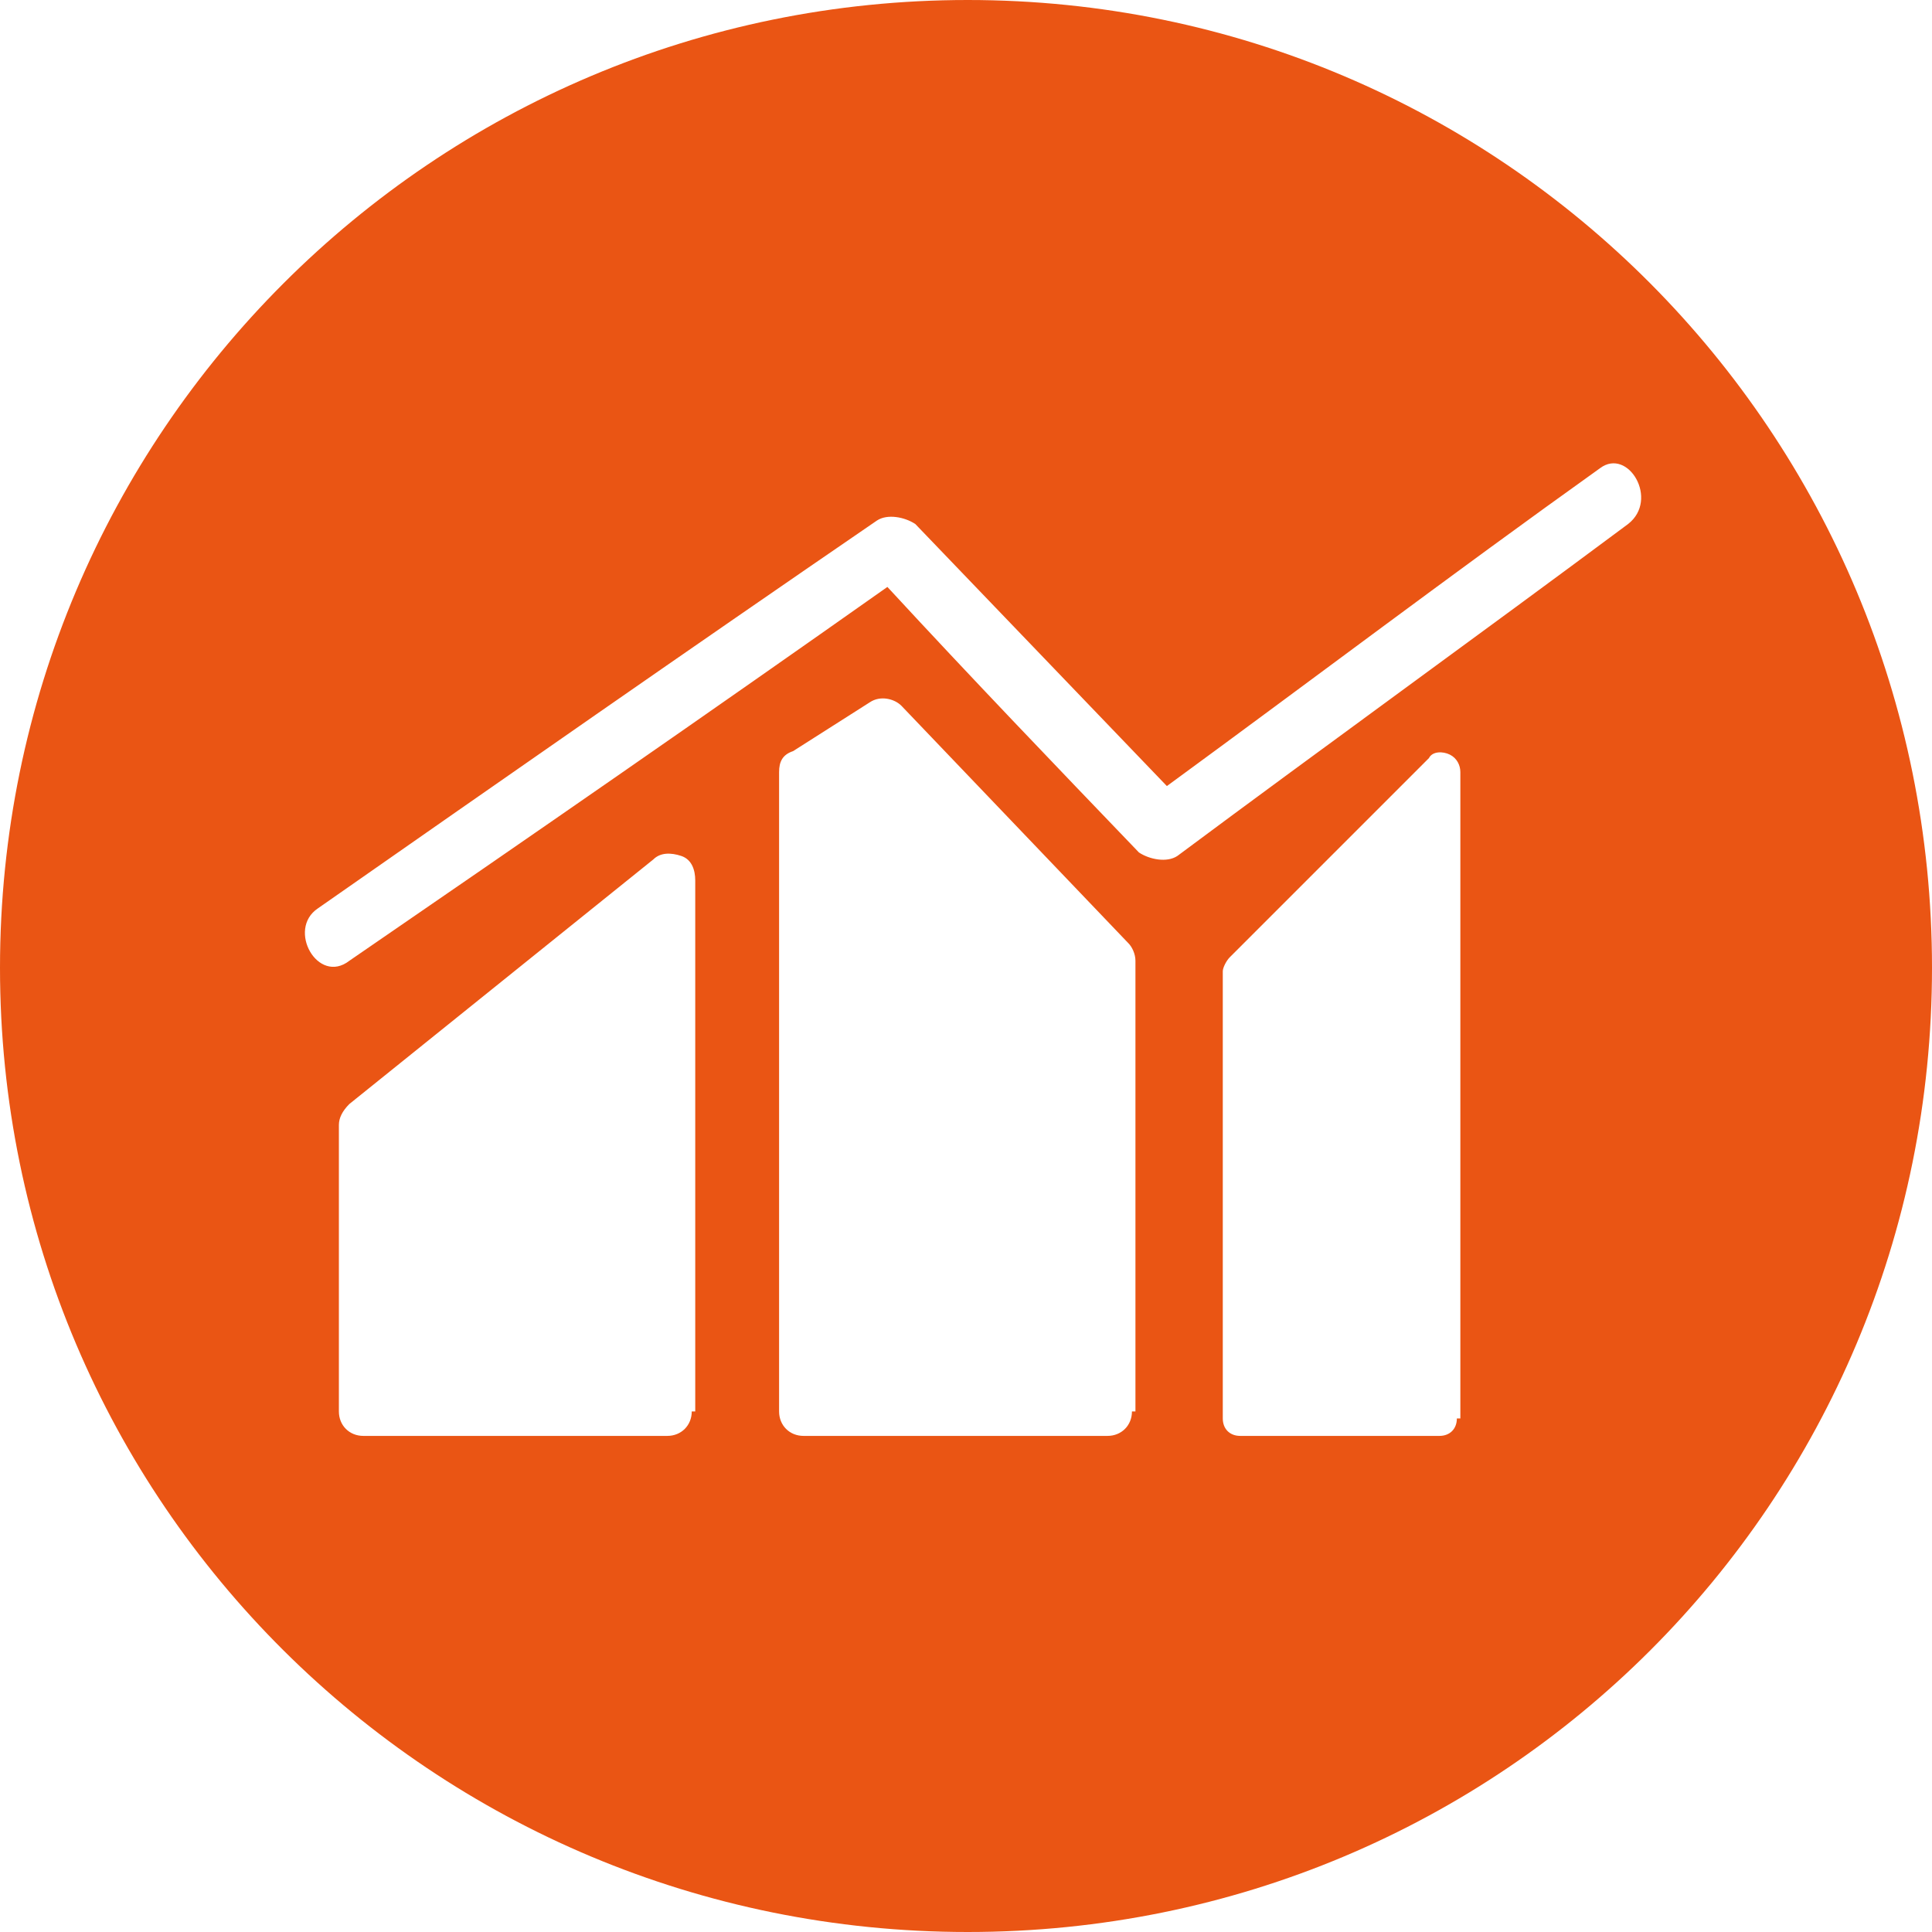 <svg xmlns="http://www.w3.org/2000/svg" viewBox="0 0 55.3 55.3" style="enable-background:new 0 0 55.3 55.3" xml:space="preserve"><path d="M27.7 0C12.4 0 0 12.4 0 27.7 0 43 12.4 55.3 27.7 55.3 43 55.3 55.3 43 55.3 27.7S43 0 27.7 0zm-7.9 40.4c0 .4-.3.7-.7.7h-8.7c-.4 0-.7-.3-.7-.7v-8.2c0-.2.1-.4.3-.6l8.7-7c.2-.2.5-.2.8-.1.3.1.4.4.4.7v15.2zm12.6 0c0 .4-.3.7-.7.7H23c-.4 0-.7-.3-.7-.7V22.1c0-.3.1-.5.4-.6l2.2-1.4c.3-.2.7-.1.9.1l6.5 6.8c.1.1.2.3.2.5v12.9zm9.3.2c0 .3-.2.5-.5.5h-5.7c-.3 0-.5-.2-.5-.5V27.8c0-.1.1-.3.2-.4l5.7-5.7c.1-.2.4-.2.6-.1.2.1.3.3.3.5v18.5zM46.6 15c-4.3 3.2-8.6 6.3-12.9 9.5-.3.2-.8.1-1.1-.1-2.4-2.5-4.8-5-7.2-7.6C20.3 20.4 15.1 24 10 27.5c-.9.7-1.8-.9-.9-1.5 5.3-3.7 10.6-7.4 16-11.1.3-.2.8-.1 1.1.1l7.2 7.5c4.1-3 8.2-6.1 12.4-9.1.8-.6 1.7.9.8 1.6z" style="fill:#ea5514"/></svg>